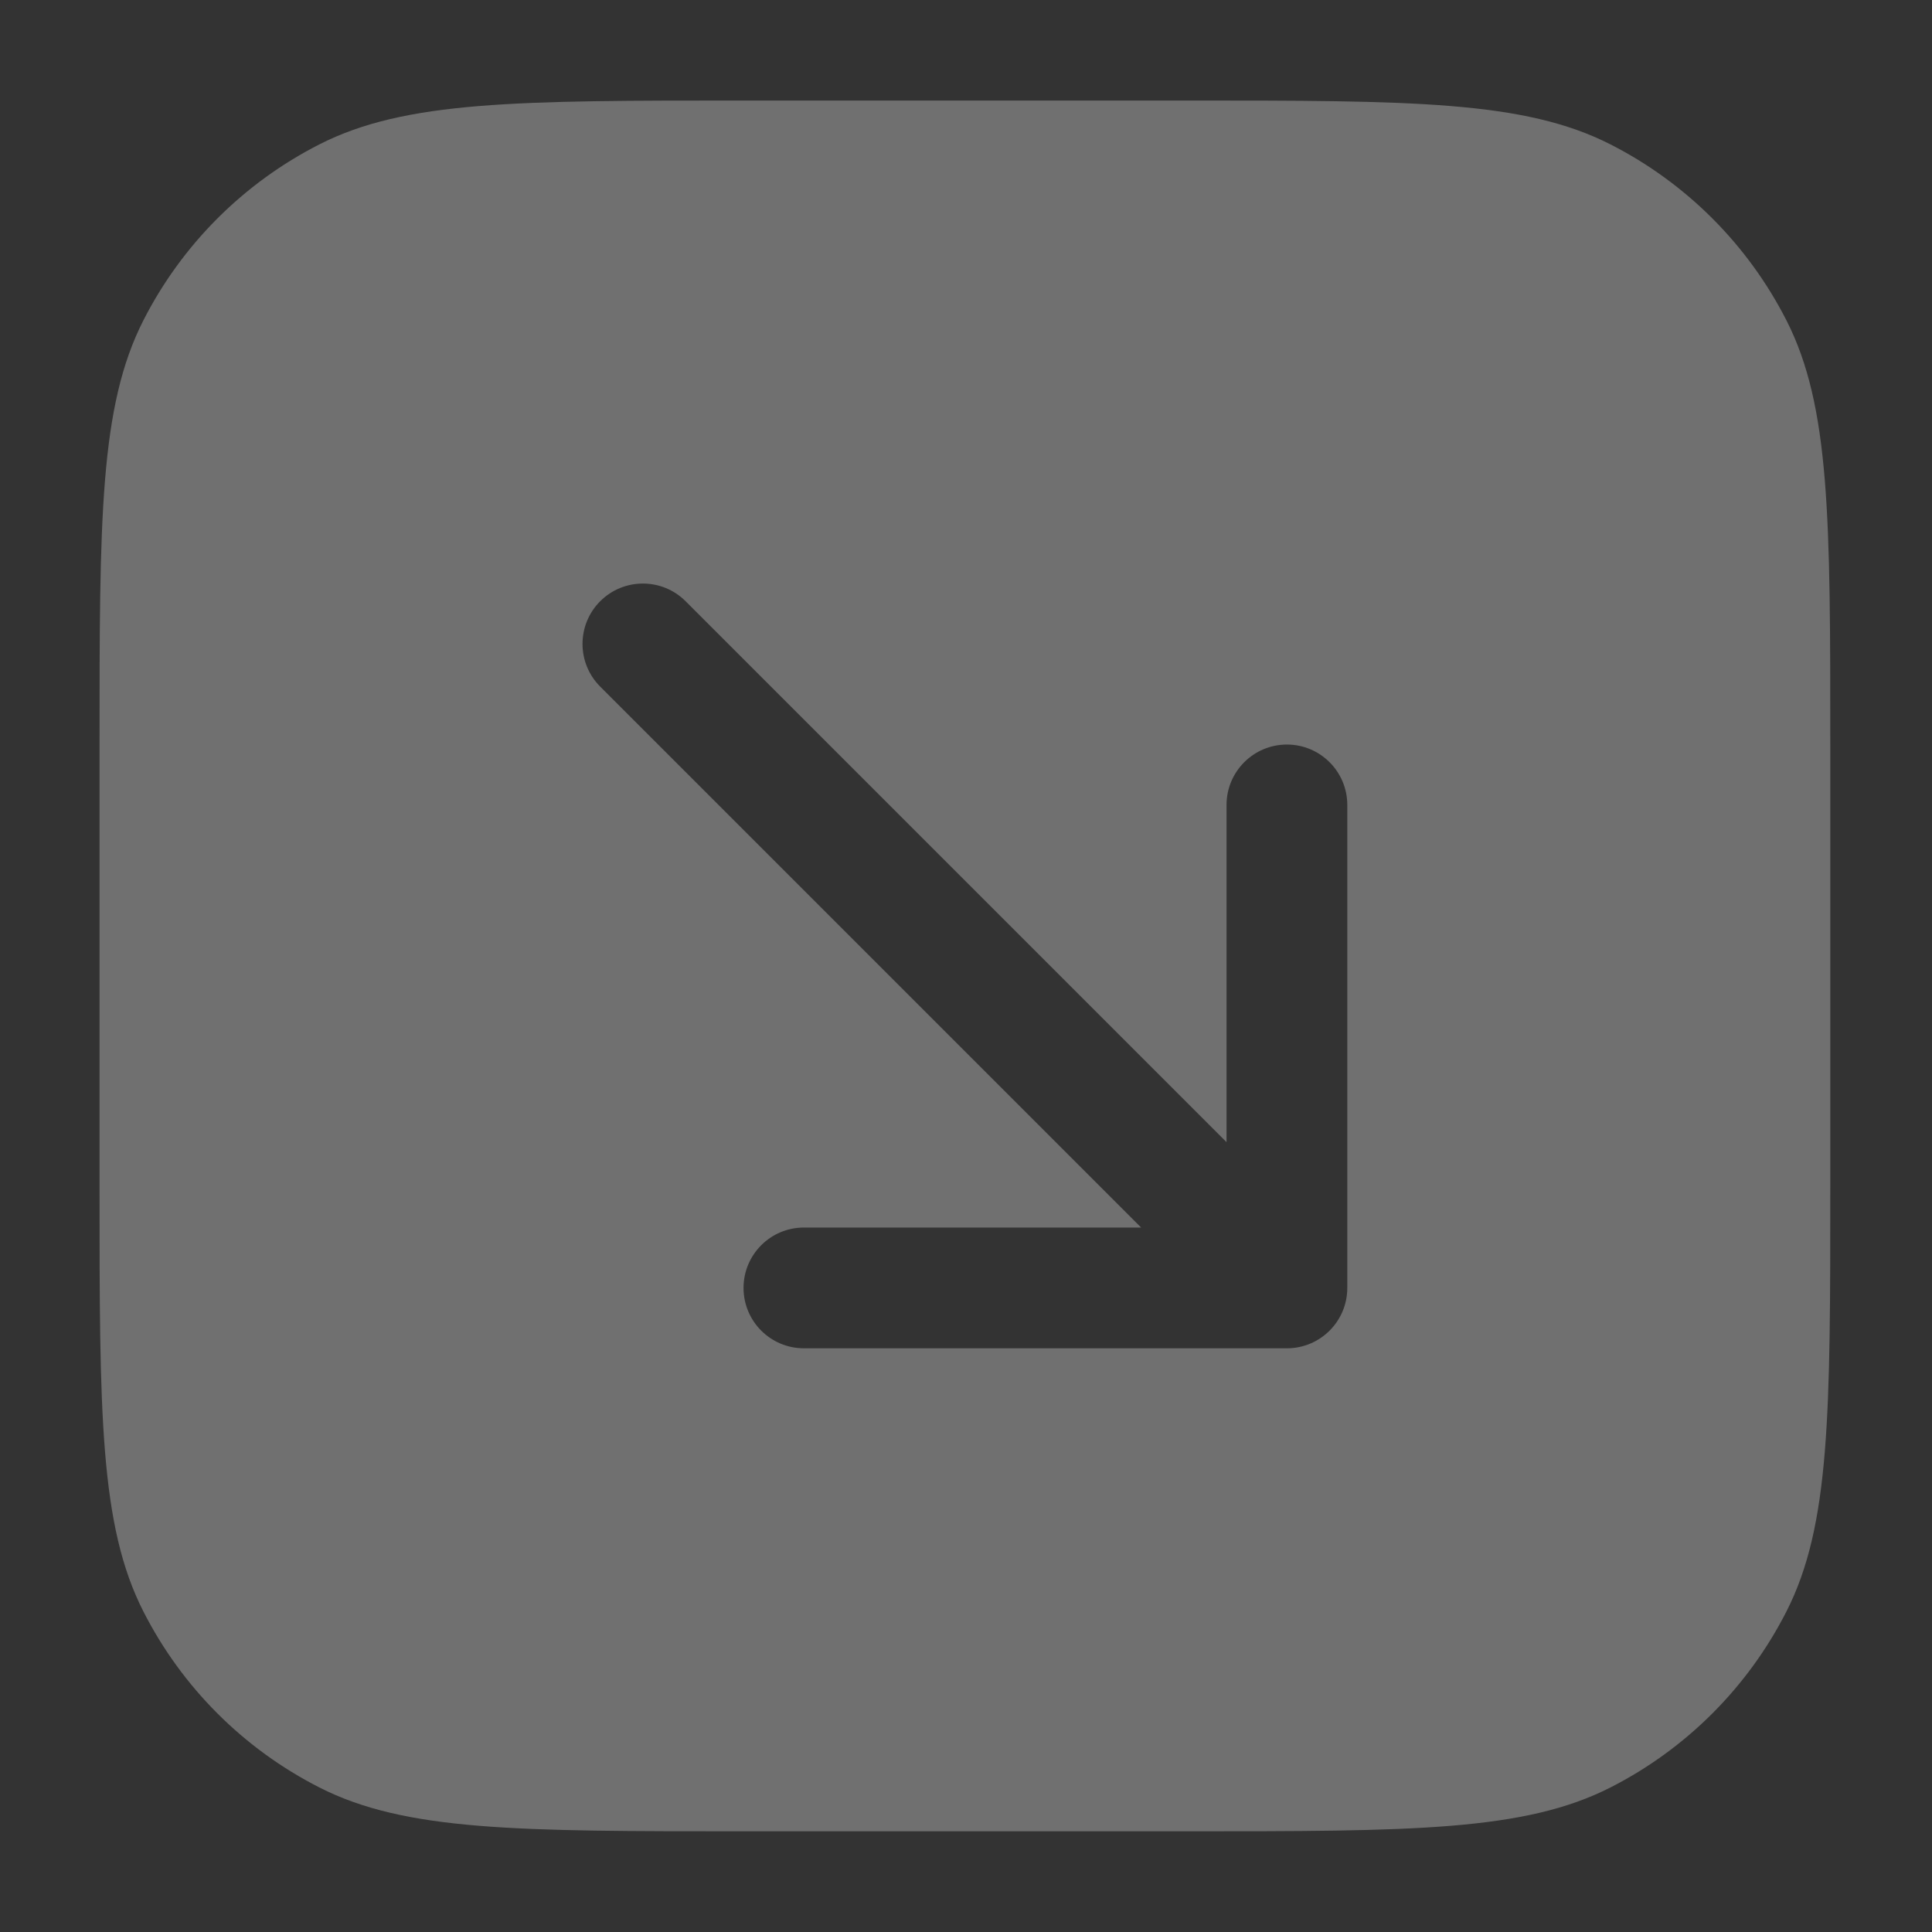 <svg width="48" height="48" viewBox="0 0 48 48" fill="none" xmlns="http://www.w3.org/2000/svg">
<rect x="0" y="0" width="48" height="48" fill="#333333" stroke="none"/>
<path fill-rule="evenodd" clip-rule="evenodd" d="M7.933 3.588C10.072 2.498 12.872 2.498 18.473 2.498H29.473C35.073 2.498 37.873 2.498 40.013 3.588C41.894 4.547 43.424 6.077 44.383 7.958C45.473 10.097 45.473 12.898 45.473 18.498V29.498C45.473 35.099 45.473 37.899 44.383 40.038C43.424 41.92 41.894 43.45 40.013 44.408C37.873 45.498 35.073 45.498 29.473 45.498H18.473C12.872 45.498 10.072 45.498 7.933 44.408C6.051 43.45 4.521 41.92 3.563 40.038C2.473 37.899 2.473 35.099 2.473 29.498V18.498C2.473 12.898 2.473 10.097 3.563 7.958C4.521 6.077 6.051 4.547 7.933 3.588ZM17.033 14.937C16.448 14.352 15.498 14.352 14.912 14.937C14.326 15.523 14.326 16.473 14.912 17.059L28.351 30.498H19.973C19.144 30.498 18.473 31.17 18.473 31.998C18.473 32.827 19.144 33.498 19.973 33.498H31.973C32.801 33.498 33.473 32.827 33.473 31.998V19.998C33.473 19.17 32.801 18.498 31.973 18.498C31.144 18.498 30.473 19.17 30.473 19.998V28.377L17.033 14.937Z" fill="white" fill-opacity="0.3"/>
</svg>
